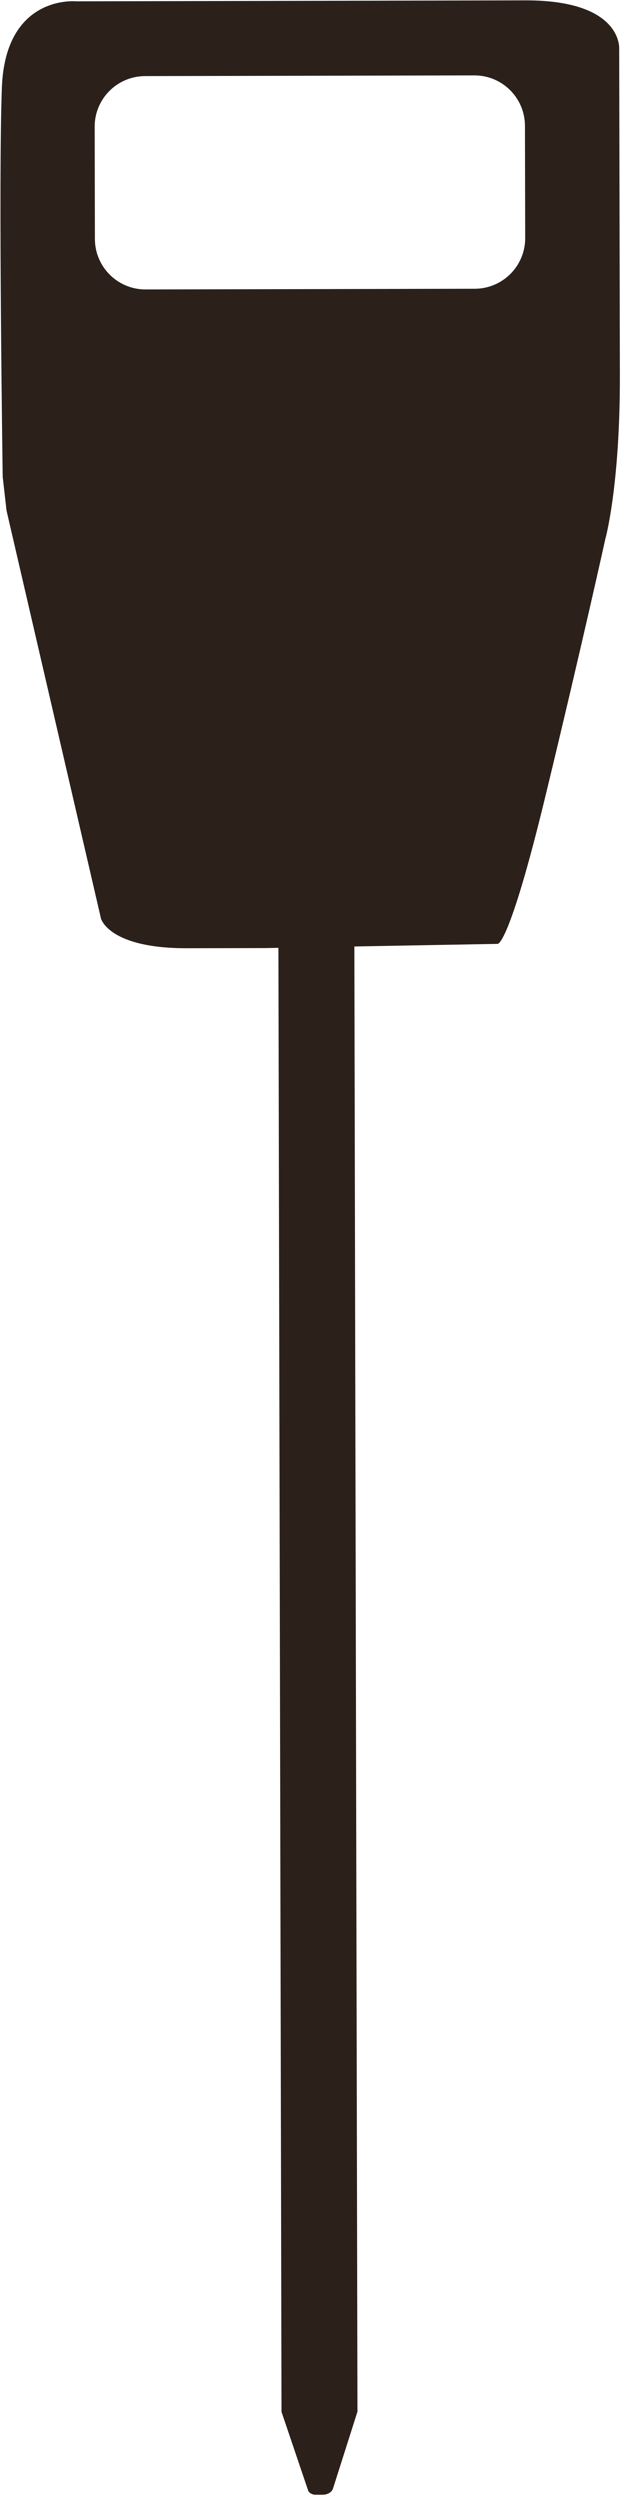 <svg width="88" height="350" viewBox="0 0 88 350" fill="none" xmlns="http://www.w3.org/2000/svg">
<g clip-path="url(#clip0_2114_345)">
<path d="M73.641 0.052L10.722 0.185C10.722 0.185 0.755 -0.842 0.262 12.257C-0.238 25.363 0.378 66.767 0.378 66.767L0.916 71.486L14.147 128.585C14.147 128.585 15.205 132.775 26.218 132.752L37.232 132.729L39.013 132.694L39.447 337.653L43.168 348.638C43.295 349 43.737 349.26 44.242 349.259L45.211 349.256C45.905 349.255 46.503 348.899 46.66 348.402L50.09 337.622L49.656 132.505L69.727 132.14C69.727 132.14 71.305 132.665 76.502 111.163C81.699 89.661 84.814 75.501 84.814 75.501C84.814 75.501 86.896 68.16 86.863 52.438L86.766 6.833C86.766 6.833 87.272 0.023 73.641 0.052ZM73.593 33.332C73.602 37.241 70.439 40.415 66.529 40.424L20.394 40.521C16.484 40.53 13.308 37.368 13.299 33.46L13.266 17.746C13.258 13.837 16.42 10.662 20.331 10.654L66.466 10.556C70.376 10.548 73.552 13.709 73.56 17.618L73.593 33.332Z" fill="#2C201B"/>
</g>
<defs>
<clipPath id="clip0_2114_345">
<rect width="86.752" height="349.175" fill="white" transform="translate(0 0.184) rotate(-0.121)"/>
</clipPath>
</defs>
</svg>
